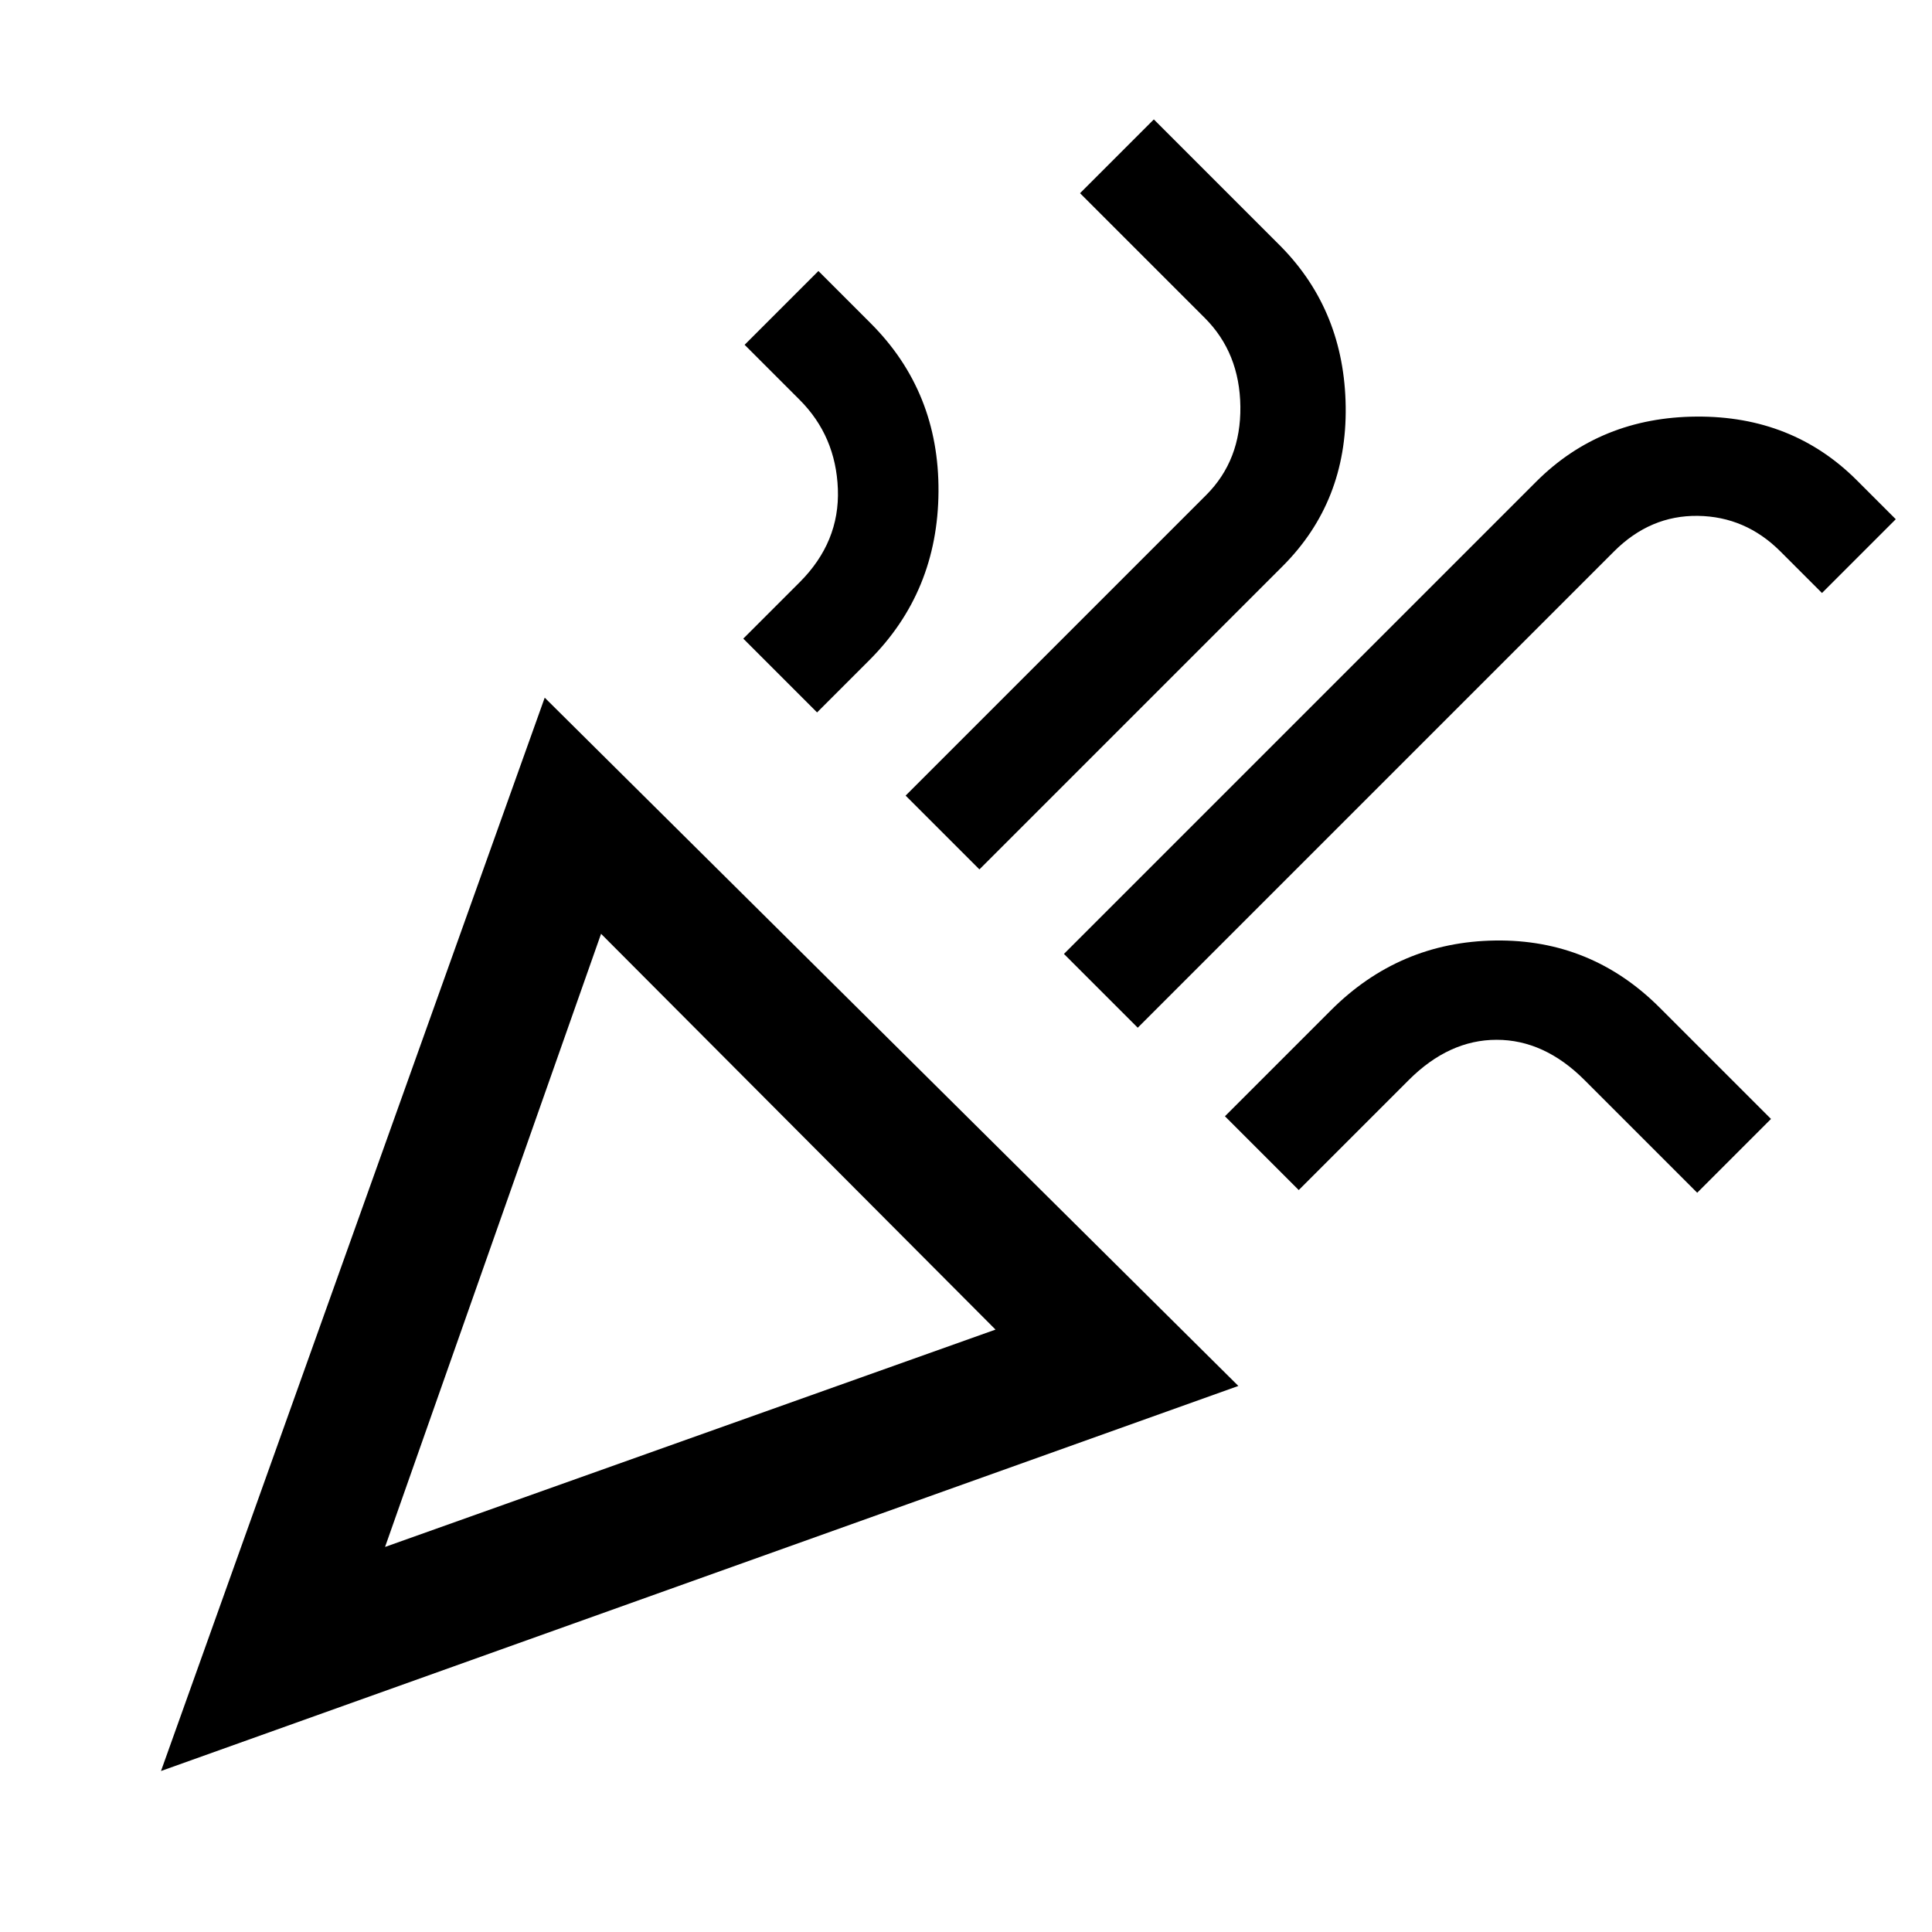 <svg xmlns="http://www.w3.org/2000/svg" height="40" viewBox="0 -960 960 960" width="40"><path d="m80-80 190.666-533.333 344.667 342L80-80Zm111.333-111.333 303.334-108L298.666-496 191.333-191.333Zm374-258L528.666-486l234.667-234.667q32-32 79.667-32.333 47.667-.333 79.667 31.667L942-702l-36.667 36.666L884.667-686q-17.334-17.334-41-17.667Q820-704 802-686L565.333-449.333ZM406-606l-36.667-36.666 28-28q20-20 19-46.334-1-26.333-19-44.334L370-788.667l36.666-36.666 26 26q34 34 33.667 83.666Q466-666 432-632l-26 26Zm80.666 78L450-564.666 599.333-714q17.334-17.333 17-44-.333-26.667-17.666-44l-62-62 36.666-36.667 63.333 63.334q31.334 32 32 79.333.667 47.333-31.333 79.333L486.666-528Zm158.667 159.334-36.667-36.667 52.667-52.666q34-34 81.666-34.667 47.667-.667 81.667 33.333L879.999-404l-36.666 36.667-56-56q-20-20-43.667-20t-43.667 20l-54.666 54.667Zm-454 177.333Z"/></svg>